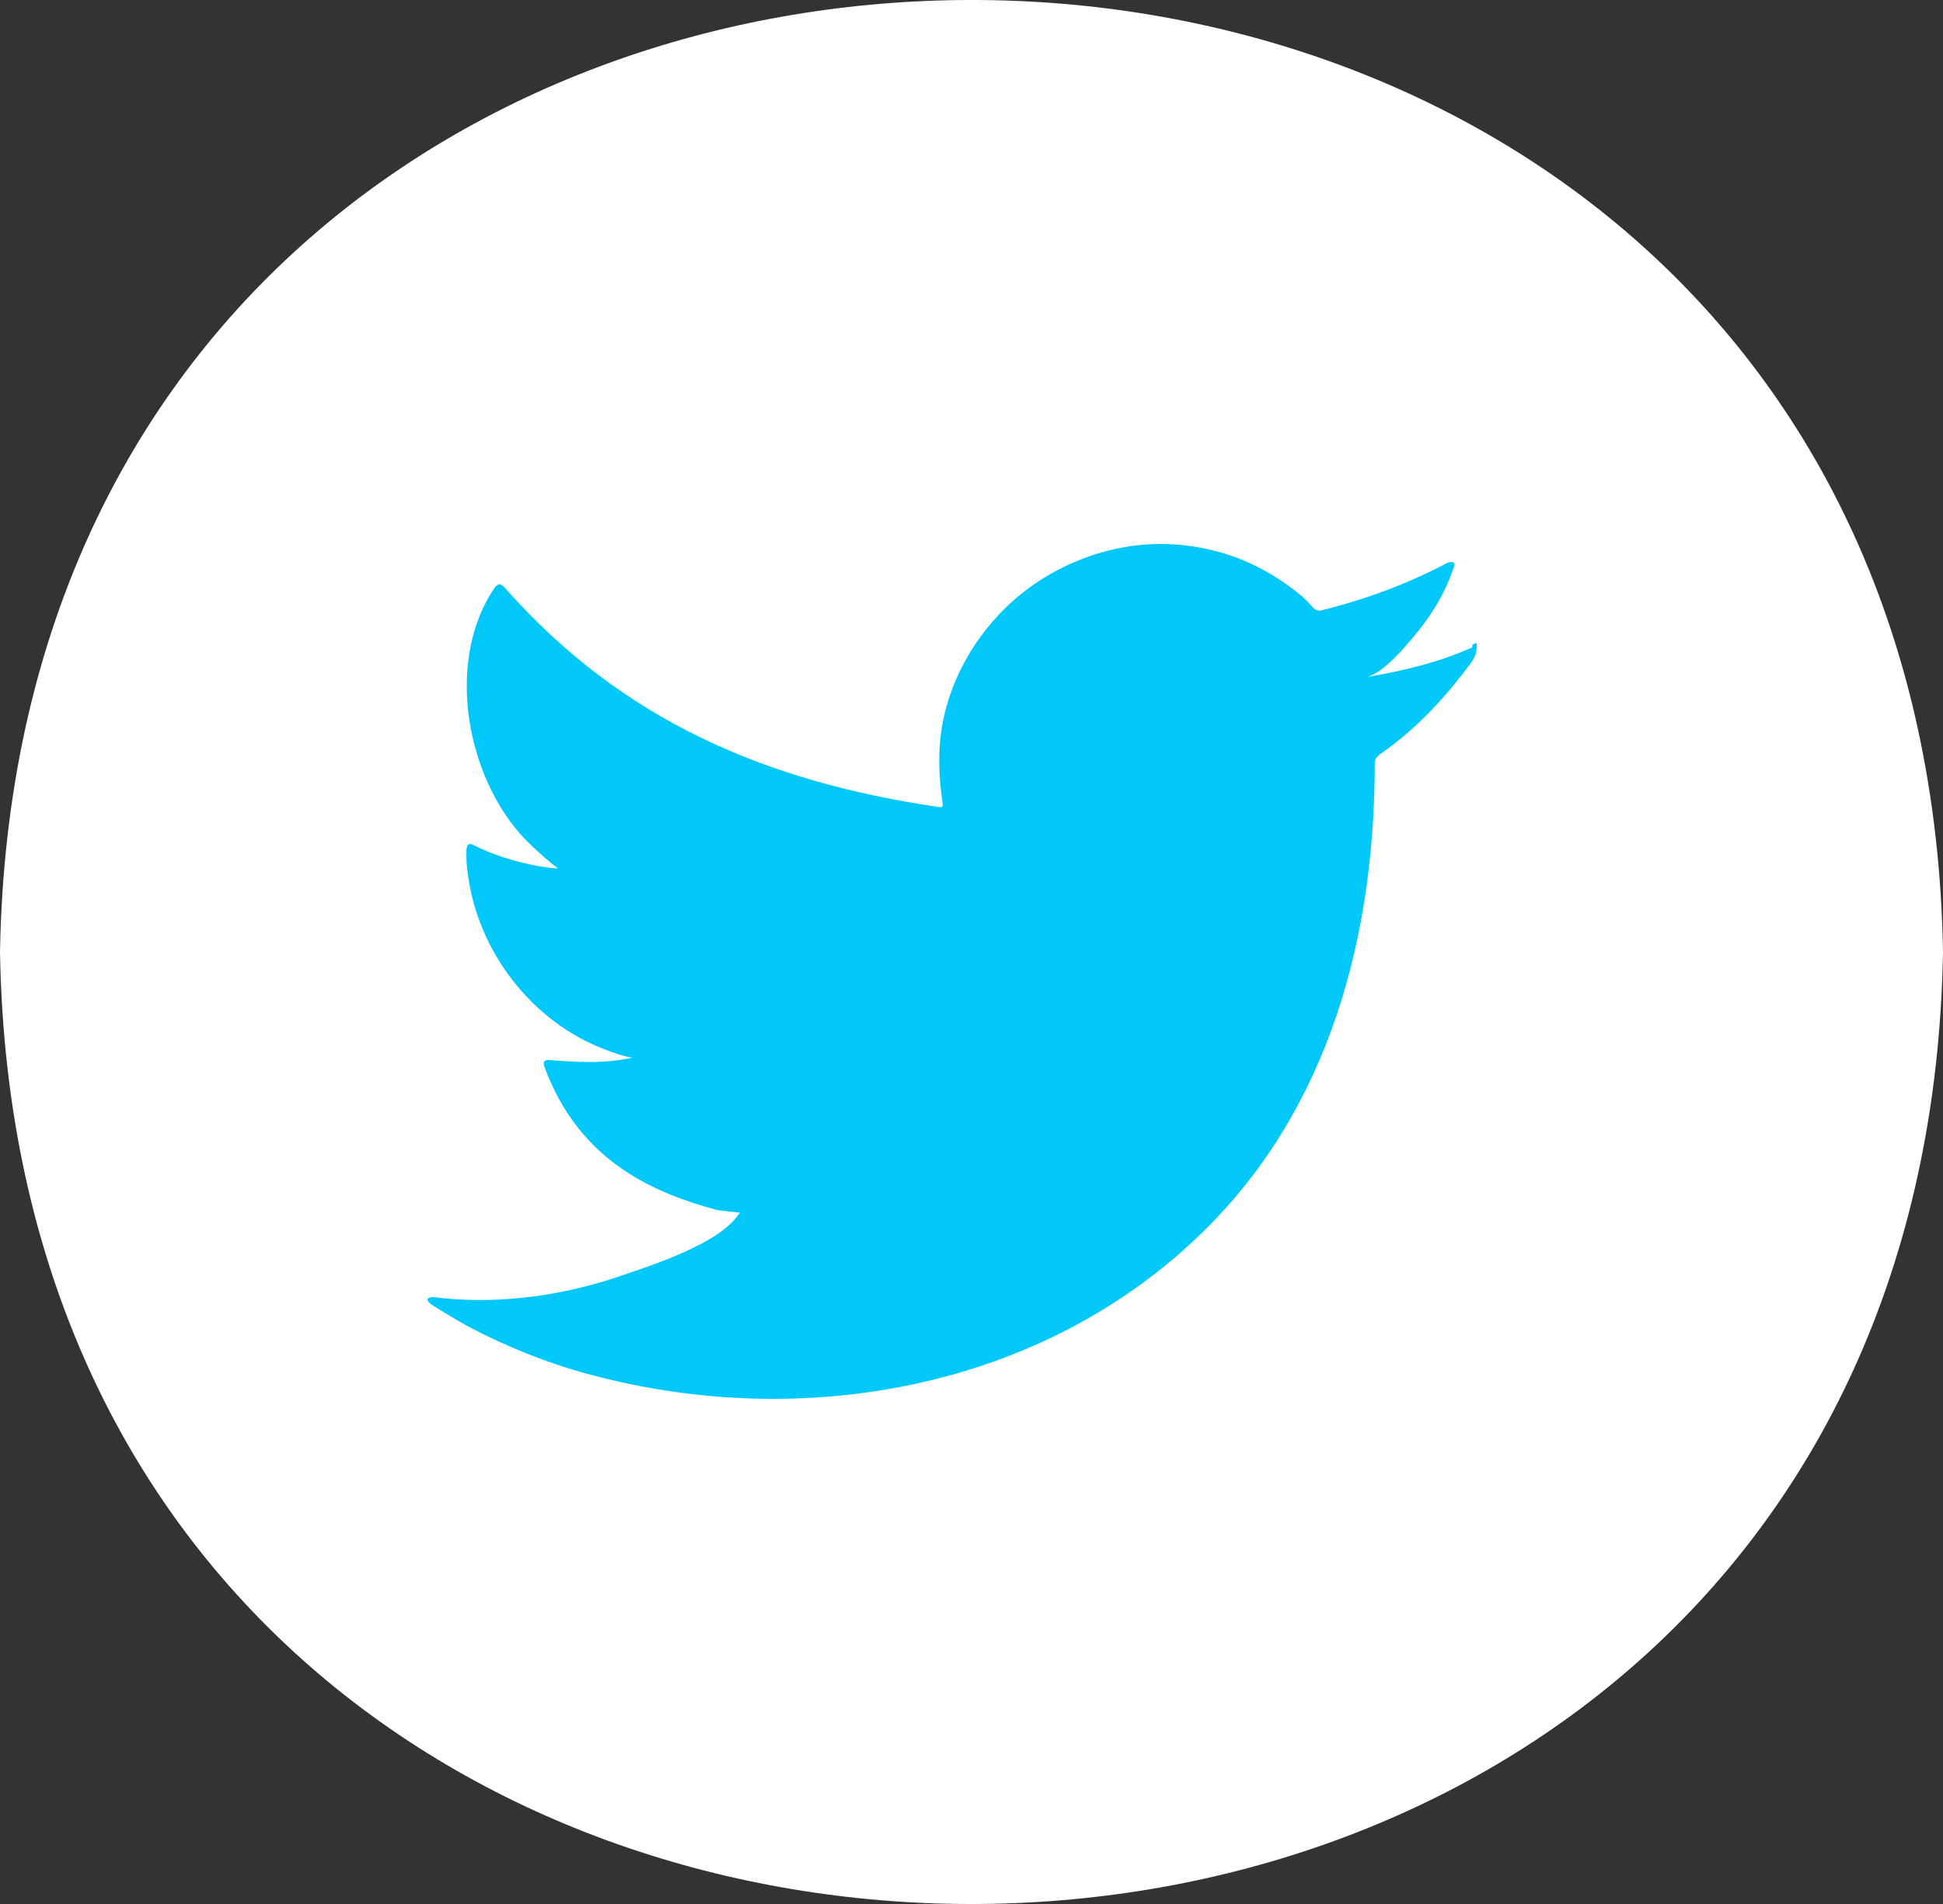 <?xml version="1.0" encoding="UTF-8"?>
<svg width="50px" height="49px" viewBox="0 0 50 49" version="1.1" xmlns="http://www.w3.org/2000/svg" xmlns:xlink="http://www.w3.org/1999/xlink">
    <rect x="0" y="0" width="50" height="49" fill="#333333" stroke="none"/>
    <title>5FAFA08D-B6A9-475A-A5EC-AF723E1EB920</title>
    <g id="Page-1" stroke="none" stroke-width="1" fill="none" fill-rule="evenodd">
        <g id="LOGIN-BANCAMIGA" transform="translate(-1390, -820)" fill-rule="nonzero">
            <g id="TWITTER" transform="translate(1390, 820)">
                <path d="M50,24.5 C49.434,57.167 0.554,57.167 0,24.5 C0.566,-8.167 49.446,-8.167 50,24.5 Z" id="Path" fill="#FFFFFF"></path>
                <path d="M37.886,16.66 C37.024,17.049 36.074,17.275 35.149,17.426 C35.593,17.35 36.239,16.559 36.492,16.245 C36.885,15.755 37.214,15.203 37.405,14.613 C37.43,14.563 37.443,14.512 37.405,14.475 C37.341,14.45 37.303,14.475 37.265,14.475 C36.226,15.027 35.162,15.416 34.022,15.705 C33.933,15.73 33.857,15.705 33.794,15.642 C33.705,15.542 33.616,15.442 33.515,15.354 C33.033,14.952 32.527,14.638 31.944,14.399 C31.184,14.098 30.36,13.96 29.537,14.01 C28.738,14.06 27.965,14.286 27.256,14.65 C26.546,15.015 25.913,15.529 25.419,16.145 C24.899,16.785 24.519,17.526 24.317,18.33 C24.127,19.096 24.139,19.862 24.253,20.64 C24.266,20.766 24.253,20.791 24.139,20.766 C19.692,20.113 16.005,18.531 13.015,15.153 C12.888,15.002 12.812,15.002 12.711,15.153 C11.406,17.099 12.04,20.226 13.674,21.758 C13.889,21.959 14.117,22.172 14.358,22.348 C14.269,22.36 13.18,22.247 12.204,21.758 C12.078,21.682 12.014,21.72 12.002,21.871 C12.002,22.084 12.002,22.272 12.04,22.498 C12.293,24.47 13.674,26.291 15.562,27.006 C15.79,27.094 16.031,27.182 16.271,27.22 C15.84,27.308 15.397,27.383 14.168,27.283 C14.016,27.257 13.953,27.333 14.016,27.471 C14.941,29.97 16.943,30.723 18.438,31.137 C18.64,31.175 18.843,31.175 19.046,31.213 C19.046,31.225 19.021,31.225 19.008,31.25 C18.514,32.004 16.791,32.556 15.98,32.833 C14.523,33.335 12.926,33.561 11.393,33.41 C11.153,33.373 11.089,33.373 11.026,33.41 C10.963,33.448 11.026,33.511 11.102,33.573 C11.419,33.774 11.735,33.963 12.052,34.139 C13.028,34.653 14.054,35.068 15.118,35.357 C20.63,36.863 26.838,35.758 30.981,31.677 C34.237,28.475 35.377,24.055 35.377,19.636 C35.377,19.46 35.58,19.372 35.707,19.271 C36.556,18.644 37.24,17.89 37.861,17.049 C38,16.86 38,16.697 38,16.622 L38,16.597 C38,16.521 38,16.547 37.886,16.597 L37.886,16.66 Z" id="Path" fill="#00C9FA"></path>
            </g>
        </g>
    </g>
</svg>